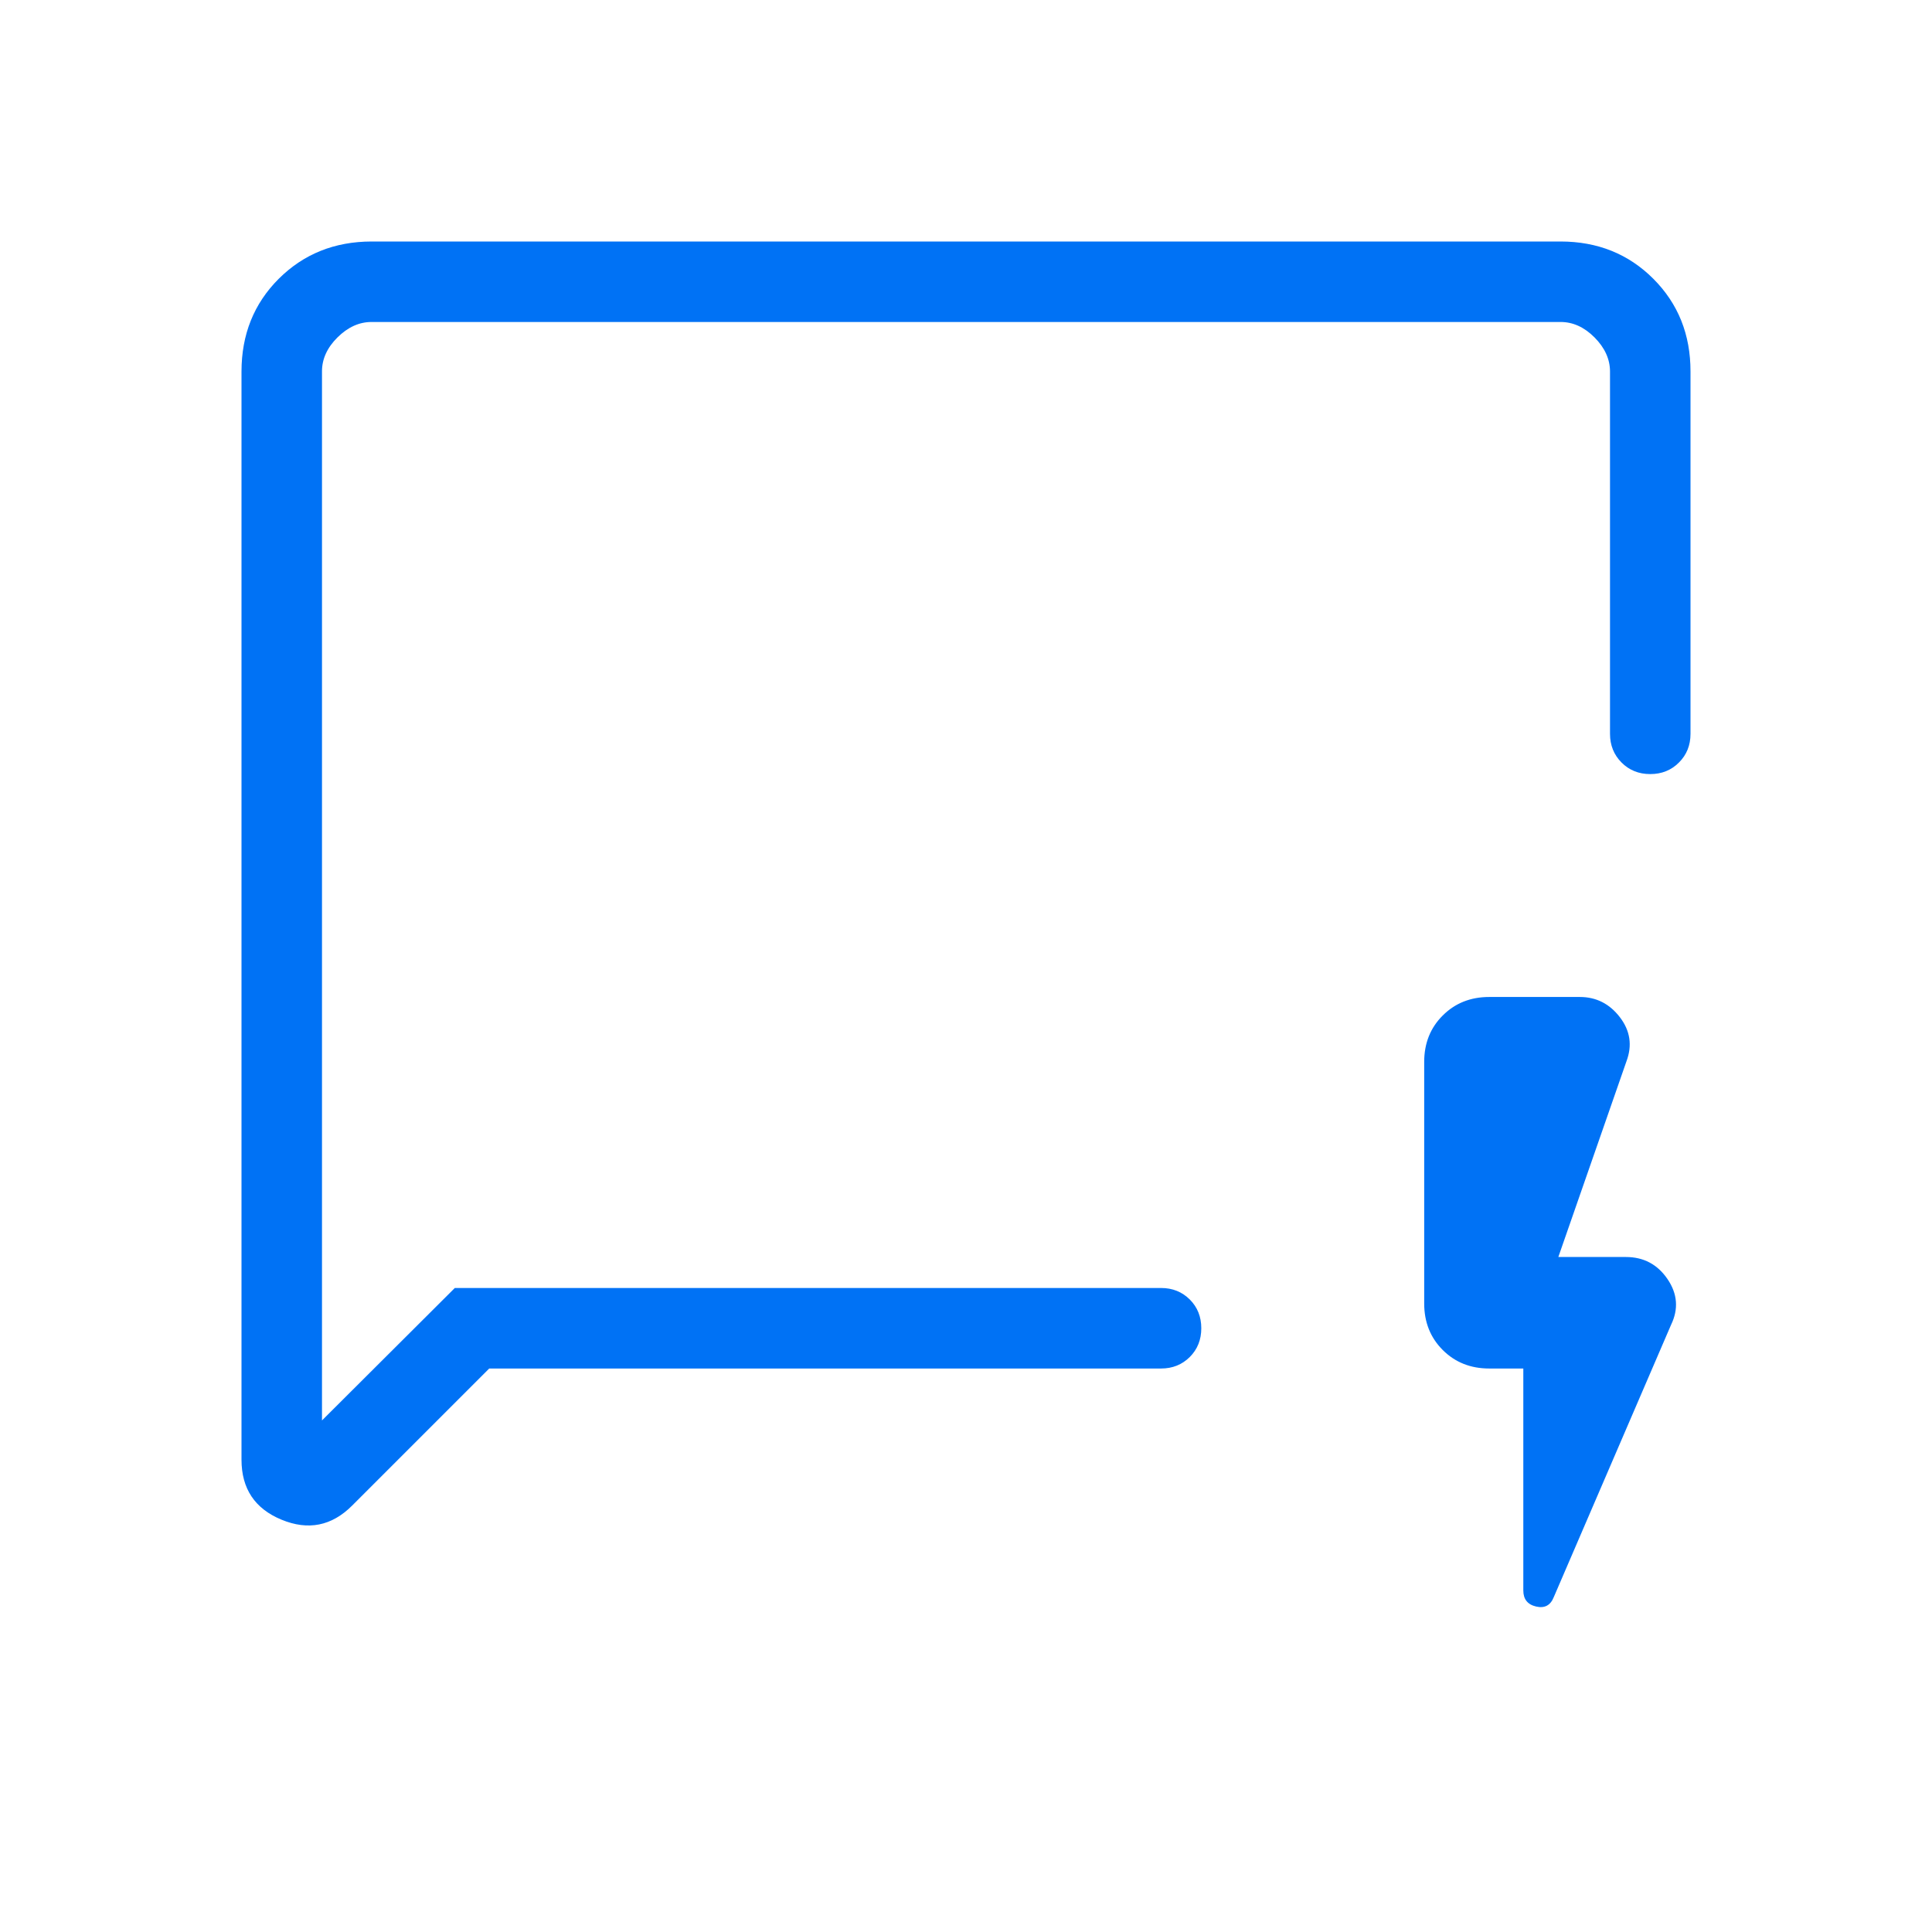 <svg width="56" height="56" viewBox="0 0 56 56" fill="none" xmlns="http://www.w3.org/2000/svg">
<path d="M14.18 39.667L10.204 43.643C9.614 44.232 8.933 44.368 8.16 44.049C7.387 43.73 7 43.15 7 42.31V10.771C7 9.696 7.36 8.799 8.08 8.08C8.801 7.362 9.697 7.002 10.771 7H45.232C46.305 7 47.202 7.36 47.922 8.08C48.642 8.801 49.002 9.697 49 10.771V21.271C49 21.602 48.889 21.879 48.666 22.101C48.444 22.325 48.166 22.437 47.833 22.437C47.5 22.437 47.223 22.325 47 22.101C46.778 21.877 46.667 21.6 46.667 21.271V10.771C46.667 10.411 46.517 10.082 46.219 9.781C45.92 9.481 45.591 9.332 45.232 9.333H10.768C10.411 9.333 10.082 9.483 9.781 9.781C9.481 10.08 9.332 10.409 9.333 10.768V41.172L13.183 37.333H33.654C33.987 37.333 34.264 37.445 34.487 37.667C34.709 37.889 34.82 38.167 34.82 38.5C34.82 38.833 34.709 39.111 34.487 39.333C34.264 39.555 33.987 39.667 33.654 39.667H14.18ZM44.154 39.667H43.167C42.625 39.667 42.176 39.488 41.818 39.13C41.46 38.772 41.281 38.323 41.281 37.781V30.781C41.281 30.24 41.46 29.791 41.818 29.435C42.176 29.077 42.625 28.898 43.167 28.898H45.792C46.265 28.898 46.651 29.093 46.951 29.482C47.253 29.874 47.317 30.301 47.143 30.765L45.169 36.435H47.129C47.64 36.435 48.042 36.648 48.333 37.074C48.624 37.501 48.658 37.944 48.435 38.404L45.038 46.291C44.943 46.532 44.772 46.624 44.525 46.566C44.277 46.509 44.154 46.353 44.154 46.1V39.667ZM9.333 37.333V40.565V9.333V37.333Z" fill="#0072F5"/>
</svg>
